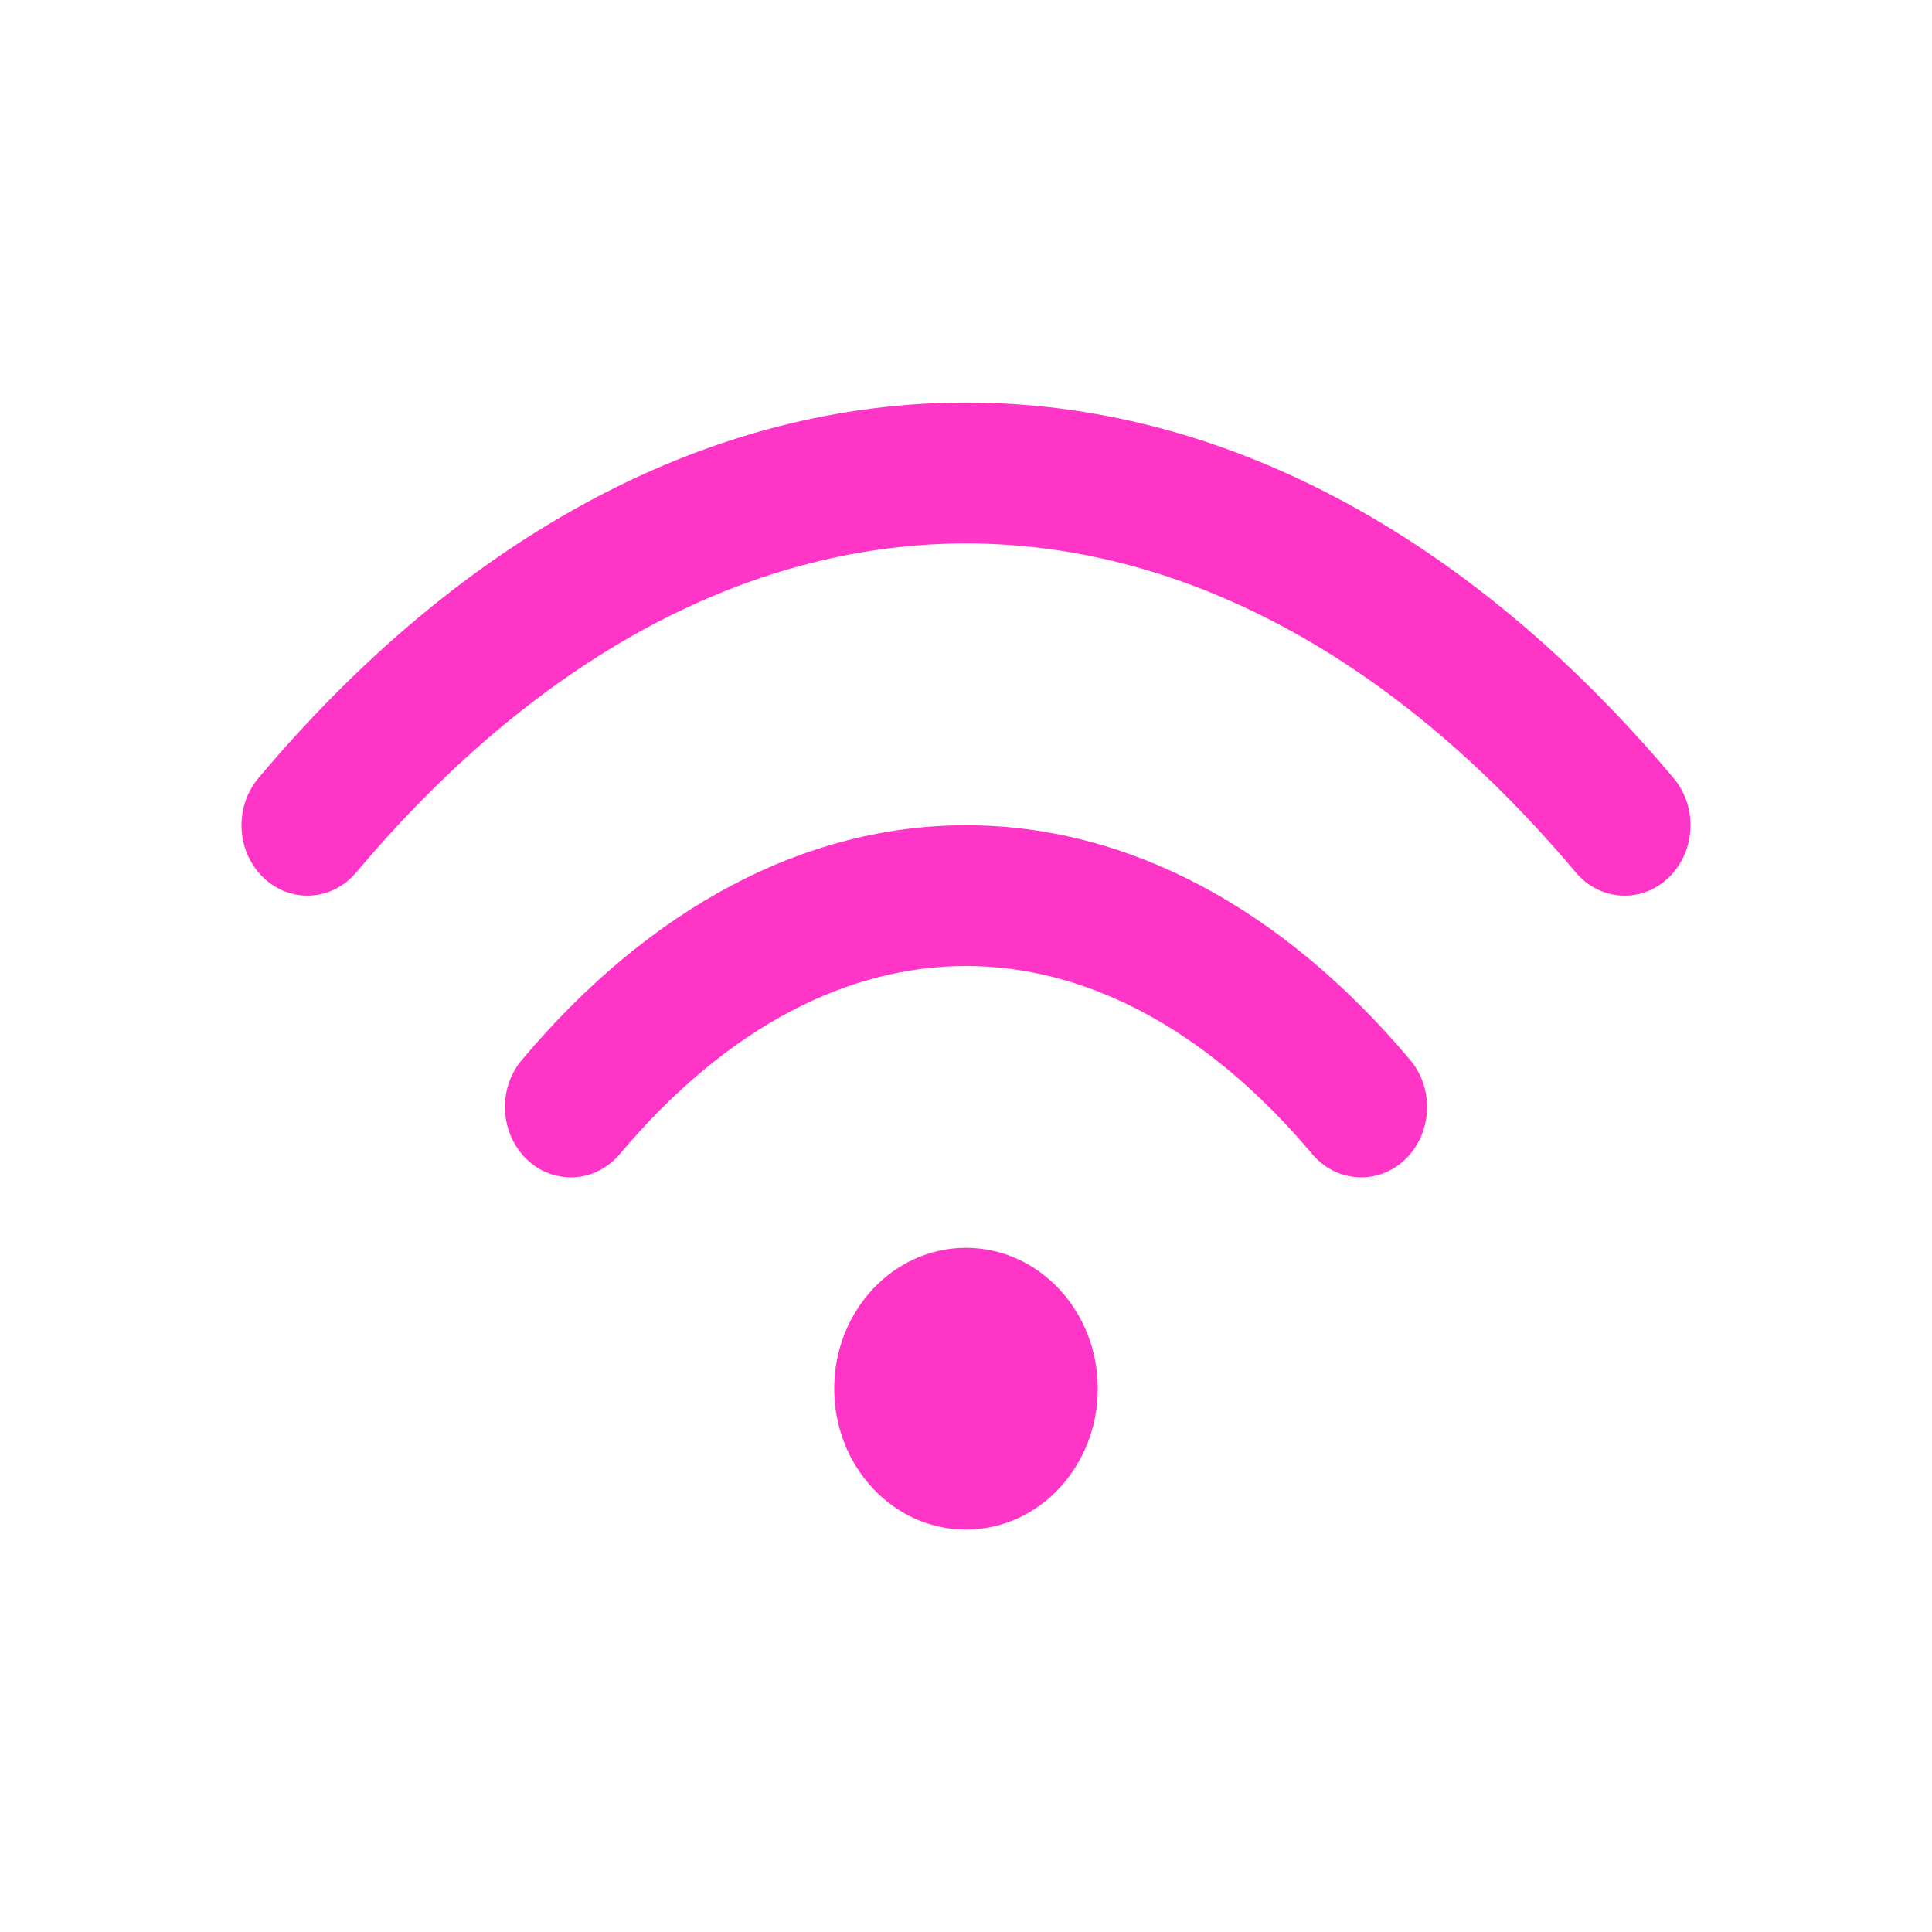 <svg width="14" height="14" viewBox="0 0 14 14" fill="none" xmlns="http://www.w3.org/2000/svg">
<path d="M2.582 6.321C3.943 4.704 5.491 3.938 7 3.938C8.509 3.938 10.057 4.704 11.418 6.321C11.594 6.531 11.896 6.548 12.092 6.359C12.288 6.17 12.304 5.848 12.127 5.638C10.624 3.852 8.832 2.917 7 2.917C5.168 2.917 3.376 3.852 1.873 5.638C1.696 5.848 1.712 6.17 1.908 6.359C2.104 6.548 2.406 6.531 2.582 6.321Z" fill="#FF35C8"/>
<path d="M4.491 8.363C5.279 7.426 6.159 7 7 7C7.841 7 8.721 7.426 9.509 8.363C9.685 8.572 9.987 8.589 10.183 8.401C10.379 8.212 10.395 7.889 10.218 7.68C9.288 6.574 8.164 5.98 7 5.98C5.836 5.98 4.712 6.574 3.782 7.68C3.605 7.889 3.621 8.212 3.817 8.401C4.013 8.589 4.315 8.572 4.491 8.363Z" fill="#FF35C8"/>
<path d="M7 9.042C6.473 9.042 6.045 9.499 6.045 10.063C6.045 10.627 6.473 11.084 7 11.084C7.527 11.084 7.955 10.627 7.955 10.063C7.955 9.499 7.527 9.042 7 9.042Z" fill="#FF35C8"/>
</svg>
